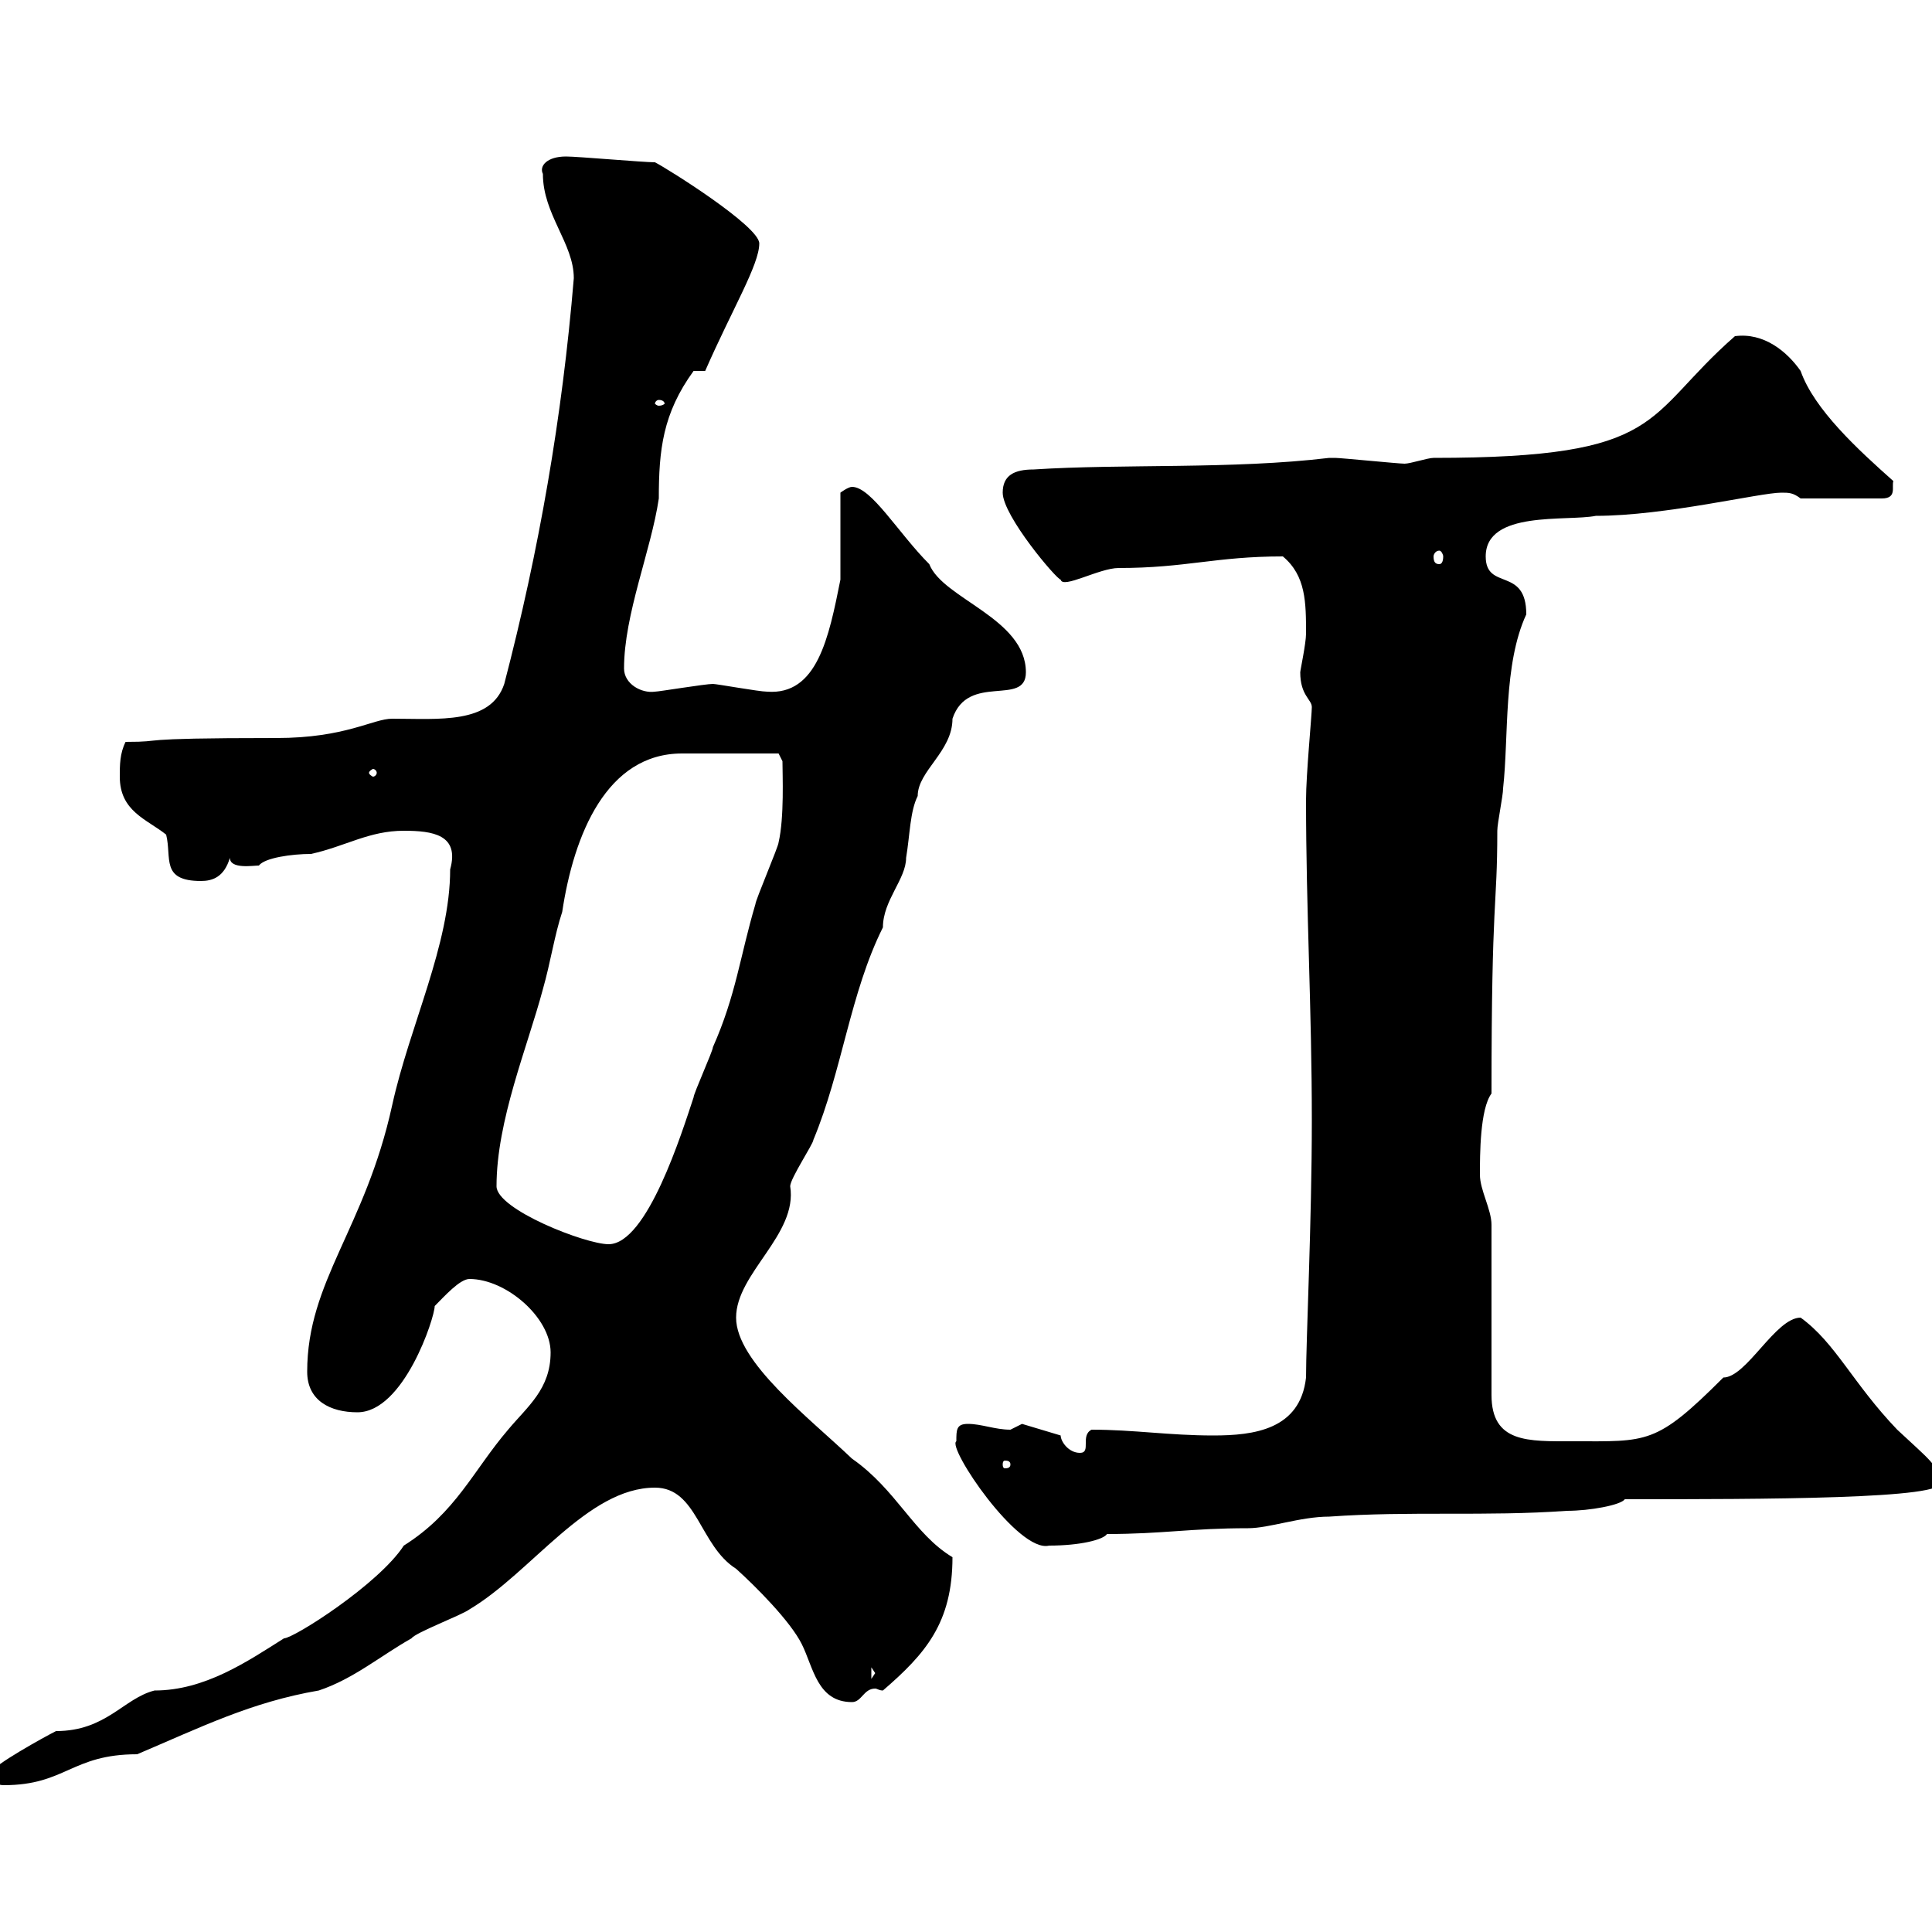 <svg xmlns="http://www.w3.org/2000/svg" xmlns:xlink="http://www.w3.org/1999/xlink" width="300" height="300"><path d="M-1.20 275.10C-1.20 276.90-0.30 277.20 0.60 277.20C10.20 277.20 11.10 272.40 21.30 272.40C31.20 268.20 39 264.30 49.50 262.50C54.90 260.70 59.10 257.10 63.90 254.40C64.50 253.50 71.70 250.80 72.90 249.90C82.50 244.20 91.20 231 101.70 231C108.30 231 108.60 240 114.30 243.60C117.30 246.30 122.70 251.70 124.50 255.30C126.30 258.90 126.90 264.30 132.30 264.30C133.80 264.30 134.10 262.20 135.90 262.20C136.20 262.20 136.50 262.50 137.10 262.50C143.70 256.80 147.90 252 147.90 241.80C141.90 238.20 139.20 231.30 132.30 226.50C125.70 220.20 114.30 211.50 114.30 204.60C114.30 197.70 123.90 191.70 122.70 184.20C122.70 183 126.30 177.60 126.30 177C130.80 166.20 132 154.20 137.10 144C137.10 139.80 140.70 136.50 140.70 133.20C141.30 129.60 141.30 126 142.50 123.60C142.50 119.70 147.90 116.70 147.90 111.60C150.30 104.40 159.30 109.80 159.30 104.40C159.30 96 146.40 93 144.30 87.60C139.50 82.80 135.30 75.60 132.30 75.60C131.70 75.60 130.50 76.50 130.50 76.50L130.50 90C128.70 99 126.90 108 119.10 107.40C117.90 107.40 111.30 106.20 110.70 106.20C109.50 106.20 102.30 107.40 101.70 107.40C99.60 107.70 96.90 106.20 96.90 103.80C96.90 95.40 101.10 85.50 102.30 77.40C102.30 69.90 102.90 64.20 107.70 57.60L109.50 57.60C113.70 48 117.90 41.10 117.90 37.80C117.90 35.10 103.50 26.10 101.70 25.20C99.90 25.20 89.70 24.30 87.90 24.30C84.90 24.30 83.70 25.80 84.30 27C84.30 33.30 89.10 37.80 89.10 43.20C87.30 64.80 83.70 85.50 78.30 106.20C76.20 112.50 68.10 111.60 60.90 111.60C57.90 111.60 53.70 114.60 42.90 114.60C19.20 114.60 26.40 115.20 19.50 115.20C18.60 117 18.60 118.80 18.60 120.60C18.60 126 22.80 127.20 25.80 129.60C26.70 133.20 24.90 136.80 31.20 136.80C33 136.80 34.80 136.20 35.70 133.20C35.70 135 39.30 134.40 40.20 134.40C41.10 133.20 45.30 132.60 48.30 132.60C53.70 131.40 57.30 129 62.70 129C67.20 129 71.40 129.60 69.90 135C69.90 146.70 63.60 159.30 60.90 171.60C56.70 190.80 47.70 198.90 47.70 213C47.70 217.50 51.30 219.30 55.50 219.30C62.70 219.30 67.50 204.60 67.50 202.80C69 201.30 71.40 198.60 72.90 198.60C78.60 198.60 85.50 204.60 85.50 210C85.50 215.70 81.90 218.40 78.90 222C73.50 228.30 70.80 234.90 62.70 240C58.80 246 45.60 254.40 44.10 254.40C38.40 258 31.80 262.50 24 262.50C19.20 263.70 16.50 268.80 8.70 268.80C6.90 269.70-1.20 274.20-1.20 275.10ZM135.30 258.90L135.90 259.80L135.30 260.70ZM148.50 223.80C147 224.70 158.10 241.20 162.90 240C167.70 240 171.30 239.10 171.90 238.20C180.60 238.20 184.80 237.30 193.80 237.30C197.10 237.30 201.90 235.50 206.40 235.50C219 234.60 230.70 235.50 243.30 234.60C246.90 234.60 251.70 233.70 252.30 232.80C273.30 232.80 303 232.80 301.20 230.10C301.20 227.70 299.40 226.50 294.60 222C287.70 214.80 285 208.50 279.60 204.60C275.70 204.60 271.20 213.90 267.60 213.90C257.10 224.40 255.90 223.80 244.20 223.80C237.30 223.80 231.60 224.10 231.60 216.60L231.60 190.20C231.60 187.80 229.80 184.80 229.80 182.40C229.80 179.40 229.80 172.20 231.60 169.80C231.60 138.60 232.50 141.30 232.50 129C232.50 127.80 233.40 123.60 233.40 122.40C234.30 114.30 233.40 103.20 237 95.40C237 87.90 230.70 91.80 230.70 86.40C230.70 79.20 243.30 81 247.80 80.10C258.60 80.10 273.30 76.50 276.60 76.50C277.80 76.50 278.40 76.50 279.60 77.40L292.20 77.40C294.60 77.40 293.70 75.60 294 74.70C288.60 69.90 281.70 63.60 279.60 57.60C277.50 54.60 273.90 51.60 269.40 52.20C255 64.80 258.90 71.10 222.60 71.10C221.70 71.10 219 72 218.10 72C217.20 72 208.20 71.10 207.30 71.10C207.30 71.10 207.30 71.10 206.40 71.10C191.40 72.90 174.30 72 160.50 72.90C157.50 72.90 155.70 73.80 155.70 76.50C155.70 80.10 164.10 90 164.70 90C165 91.50 170.70 88.20 173.70 88.20C184.20 88.20 188.70 86.40 199.20 86.40C202.80 89.40 202.80 93.60 202.80 98.40C202.80 99.90 201.90 104.10 201.90 104.40C201.90 108 203.70 108.60 203.70 109.80C203.70 111 202.80 120.30 202.80 124.20C202.80 141.30 203.70 156.60 203.70 174C203.70 189.60 202.80 208.20 202.80 213.90C201.90 222 194.70 222.90 188.40 222.90C181.50 222.90 176.10 222 169.50 222C167.70 222.90 169.50 225.60 167.70 225.60C165.90 225.60 164.70 223.80 164.70 222.90L158.70 221.10C158.70 221.10 156.90 222 156.90 222C154.50 222 152.40 221.10 150.30 221.10C148.50 221.10 148.50 222 148.50 223.80ZM156.90 227.40C156.90 228 156.30 228 156 228C156 228 155.70 228 155.70 227.40C155.70 226.80 156 226.80 156 226.80C156.30 226.80 156.90 226.80 156.90 227.40ZM77.10 184.20C77.10 174 81.90 162.60 84.30 153.60C85.50 149.40 86.10 145.20 87.30 141.60C89.10 129.60 94.20 117 105.90 117C108.90 117 116.70 117 120.90 117L121.50 118.20C121.50 120.30 121.80 126.90 120.90 130.80C120.90 131.40 117.30 139.80 117.30 140.40C114.90 148.50 114.30 154.50 110.70 162.60C110.70 163.20 107.70 169.80 107.70 170.40C105.90 175.80 100.50 193.20 94.50 193.20C90.90 193.20 77.10 187.80 77.10 184.20ZM58.50 120C58.50 120.30 58.20 120.60 57.90 120.60C57.90 120.60 57.30 120.30 57.30 120C57.30 119.70 57.90 119.40 57.90 119.40C58.20 119.40 58.50 119.70 58.50 120ZM223.50 85.50C223.80 85.50 224.10 86.10 224.10 86.40C224.10 87.30 223.80 87.60 223.50 87.60C222.90 87.60 222.60 87.30 222.60 86.40C222.60 86.10 222.90 85.50 223.50 85.50ZM102.30 62.10C102.90 62.10 103.20 62.40 103.20 62.70C103.20 62.70 102.90 63 102.30 63C102 63 101.70 62.70 101.70 62.70C101.70 62.40 102 62.10 102.30 62.10Z"/></svg>